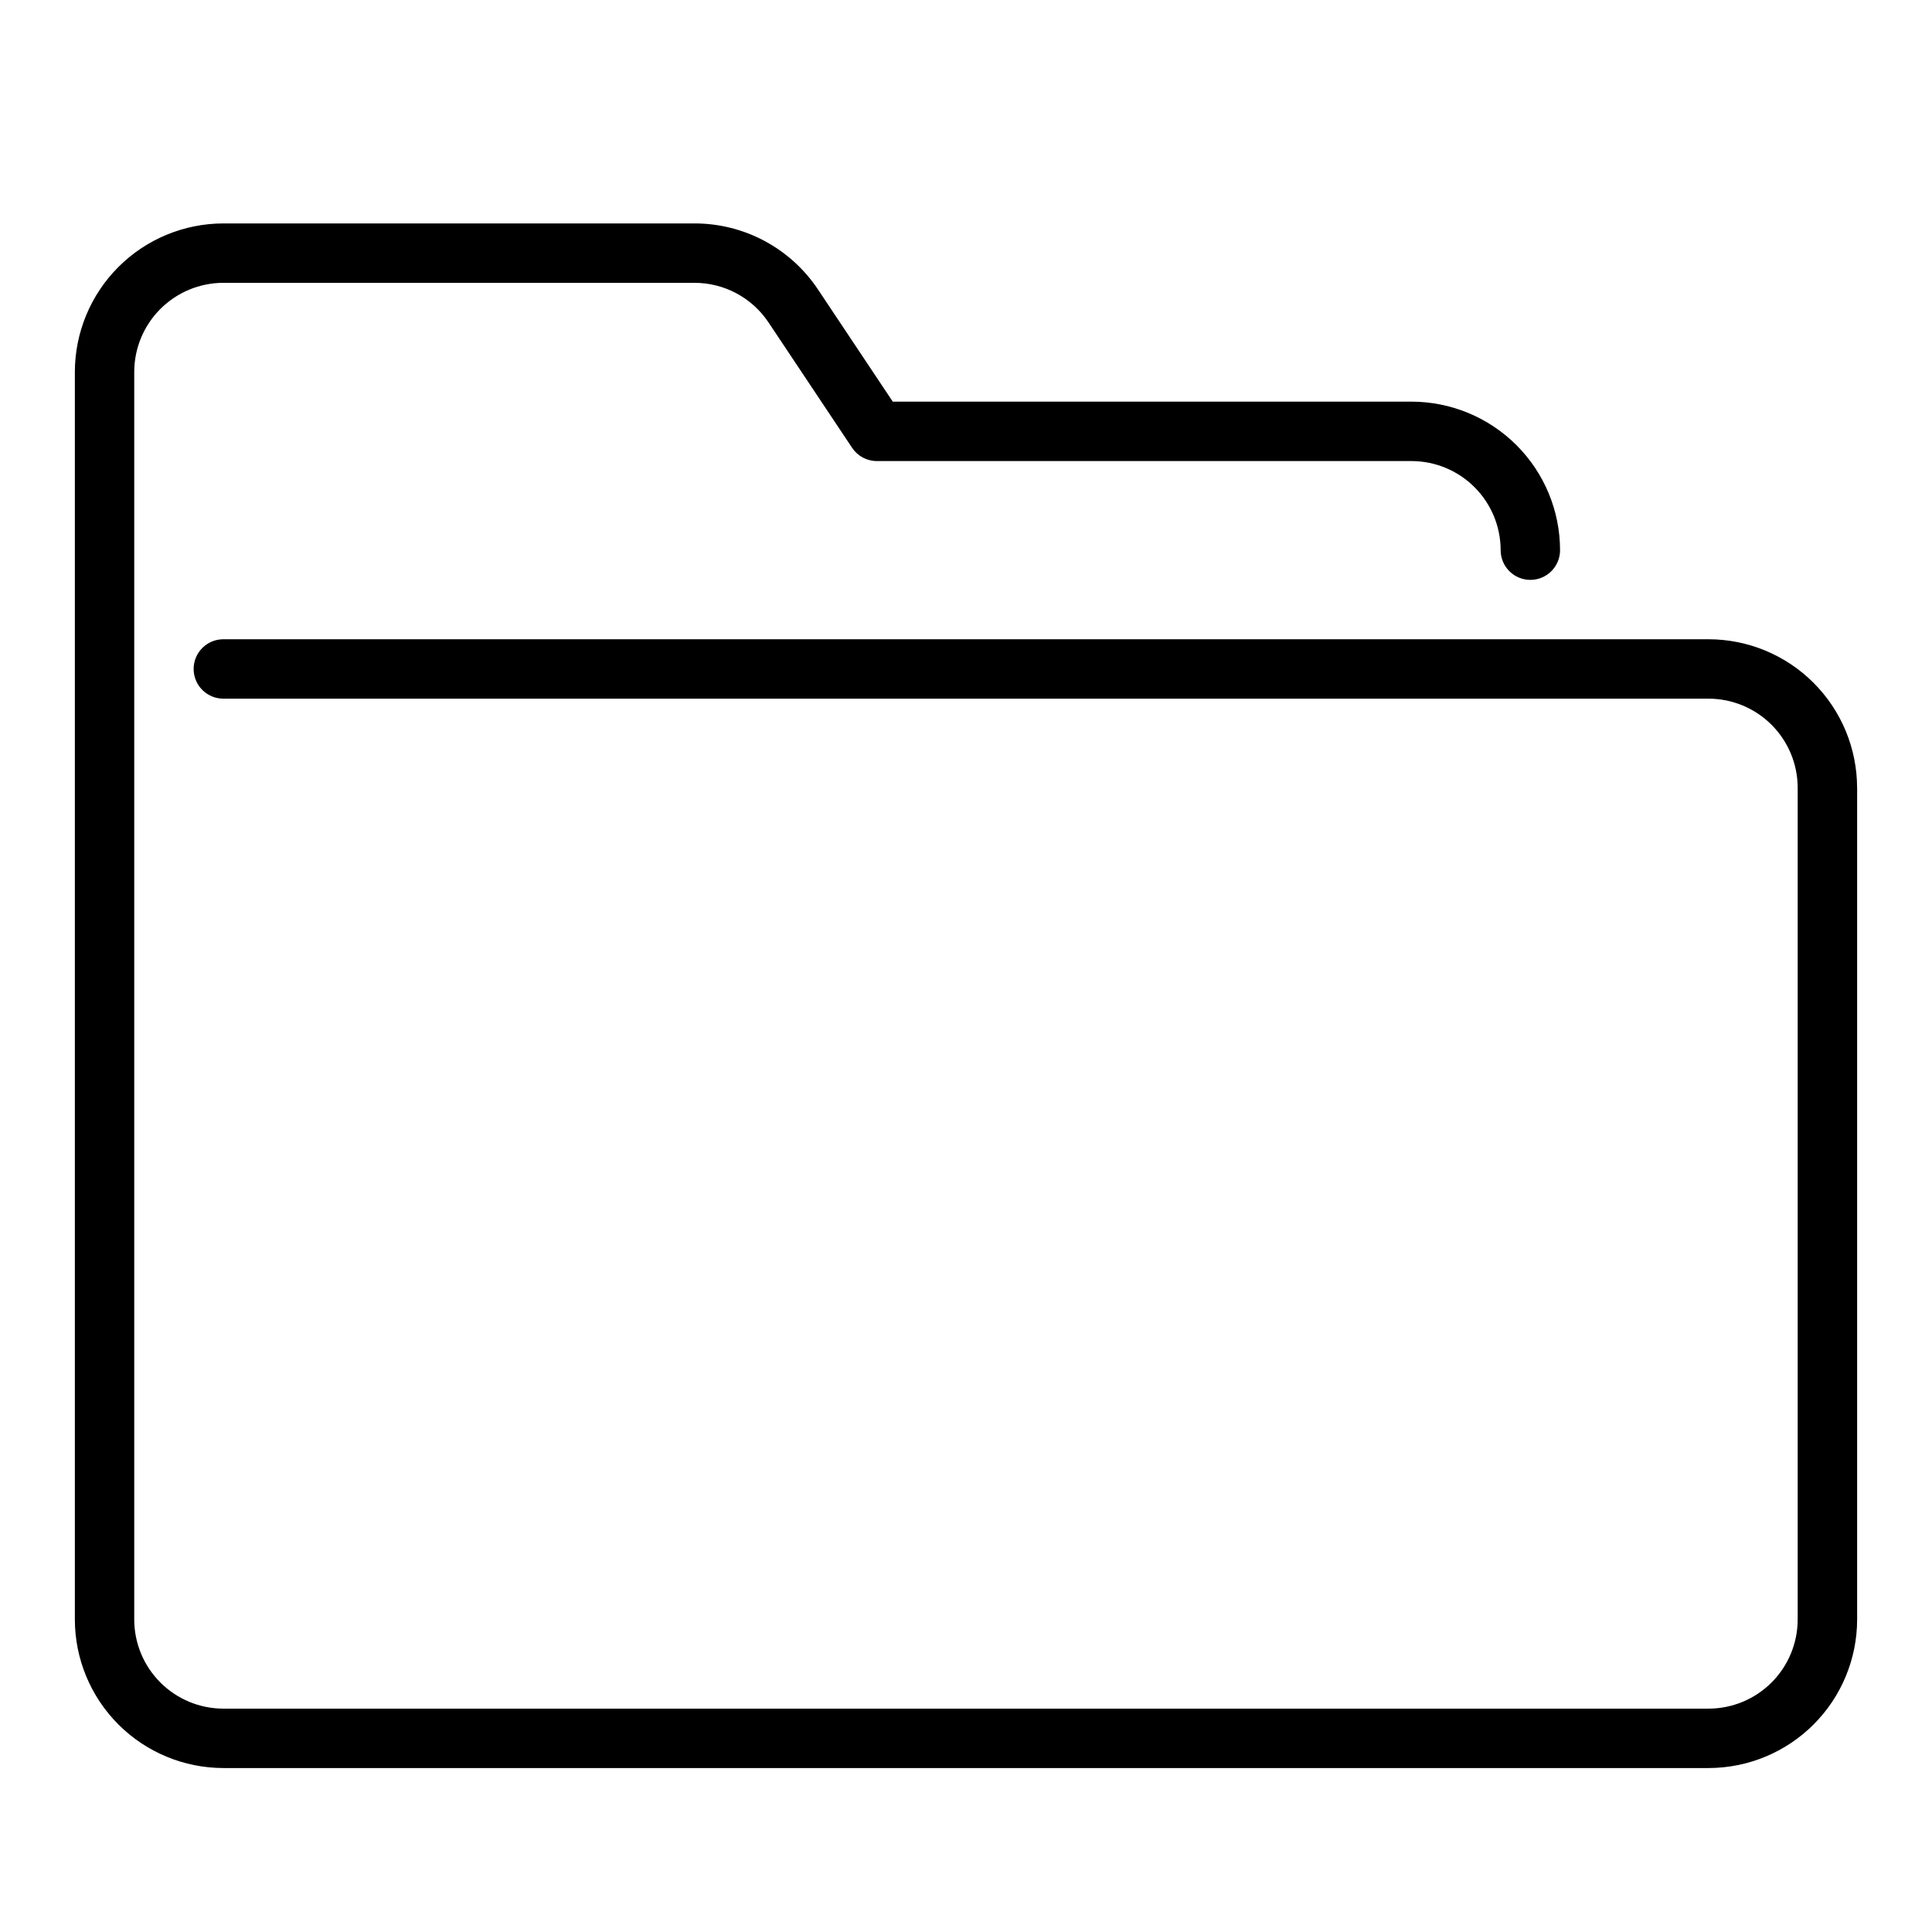 <?xml version="1.0" encoding="UTF-8"?>
<!-- Uploaded to: SVG Repo, www.svgrepo.com, Generator: SVG Repo Mixer Tools -->
<svg fill="#000000" width="800px" height="800px" version="1.1" viewBox="144 144 512 512" xmlns="http://www.w3.org/2000/svg">
 <path d="m636.16 352.77v220.42c-0.012 10.434-4.164 20.438-11.543 27.816-7.379 7.379-17.383 11.531-27.816 11.543h-393.6c-10.438-0.012-20.441-4.164-27.82-11.543s-11.527-17.383-11.543-27.816v-330.62c0.016-10.438 4.164-20.441 11.543-27.82 7.379-7.379 17.383-11.527 27.82-11.539h124.84c13.164-0.016 25.461 6.566 32.75 17.527l19.801 29.703h137.48c10.438 0.012 20.441 4.164 27.82 11.543 7.379 7.379 11.527 17.383 11.539 27.816 0 4.348-3.523 7.875-7.871 7.875s-7.871-3.527-7.871-7.875c-0.008-6.262-2.496-12.262-6.926-16.691-4.426-4.426-10.43-6.918-16.691-6.922h-141.7c-2.633 0-5.09-1.316-6.551-3.508l-22.141-33.211c-4.371-6.574-11.75-10.523-19.648-10.516h-124.84c-6.262 0.008-12.266 2.496-16.691 6.926-4.43 4.426-6.918 10.43-6.926 16.691v330.62c0.008 6.262 2.496 12.262 6.926 16.691 4.426 4.426 10.43 6.918 16.691 6.926h393.6c6.258-0.008 12.262-2.5 16.691-6.926 4.426-4.43 6.918-10.43 6.922-16.691v-220.42c-0.004-6.262-2.496-12.262-6.922-16.691-4.43-4.426-10.434-6.918-16.691-6.926h-393.6c-4.348 0-7.875-3.523-7.875-7.871s3.527-7.871 7.875-7.871h393.6c10.434 0.012 20.438 4.164 27.816 11.543 7.379 7.379 11.531 17.383 11.543 27.816z"/>
</svg>